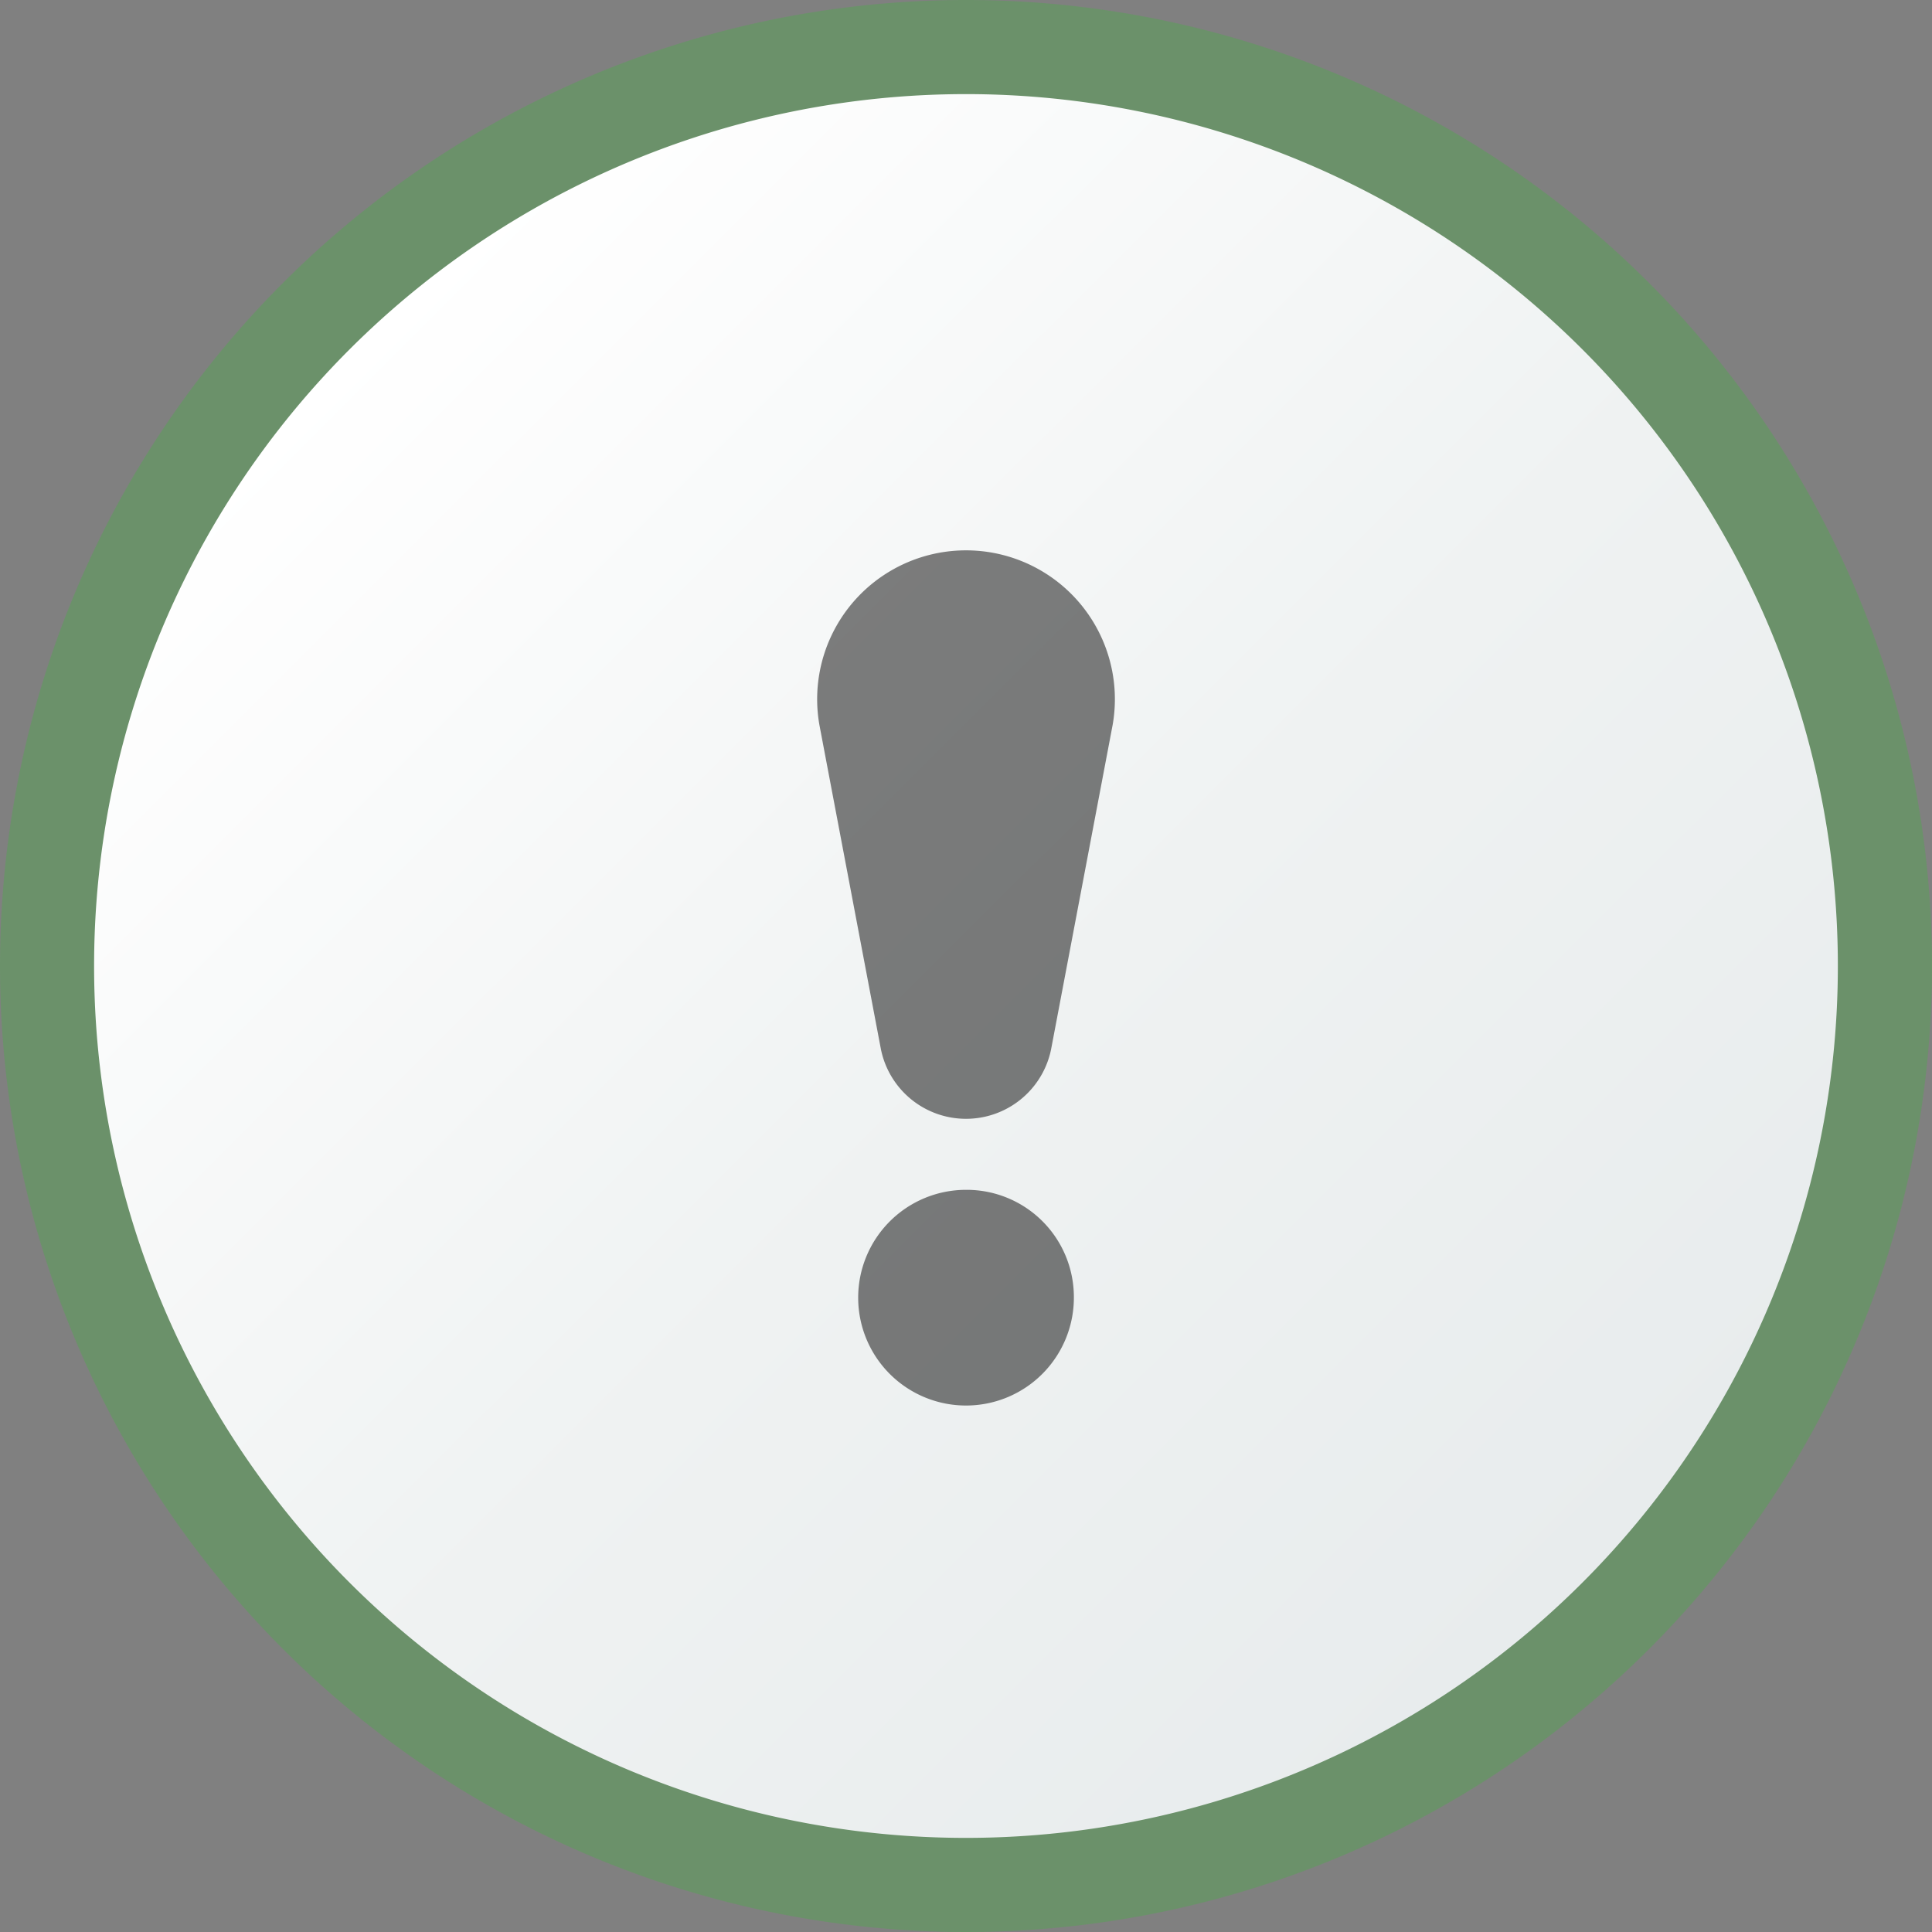 <svg xmlns="http://www.w3.org/2000/svg" xmlns:xlink="http://www.w3.org/1999/xlink" width="90.63" height="90.63" viewBox="0 0 90.63 90.63">
  <rect x="0" y="0" width="90.63" height="90.63" fill="#808080" stroke="none"/>
  <defs>
    <linearGradient id="linear-gradient" x1="0.853" y1="0.853" x2="0.147" y2="0.146" gradientUnits="objectBoundingBox">
      <stop offset="0" stop-color="#e8eced"/>
      <stop offset="0.45" stop-color="#eff2f2"/>
      <stop offset="1" stop-color="#fff"/>
    </linearGradient>
  </defs>
  <g id="mark_4" transform="translate(9130.303 -10568.962)">
    <g id="Arrow_A" data-name="Arrow A" transform="translate(-9130.303 10568.962)">
      <g id="Shadow_under_white_circle" data-name="Shadow under white circle">
        <path id="Path_31626" data-name="Path 31626" d="M458.22,251.455a45.315,45.315,0,1,1,45.315,45.315,45.321,45.321,0,0,1-45.315-45.315Z" transform="translate(-458.22 -206.14)" fill="rgba(26,219,22,0.2)" style="mix-blend-mode: multiply;isolation: isolate"/>
      </g>
      <g id="White_circle" data-name="White circle" transform="translate(4.414 4.414)">
        <path id="Path_31627" data-name="Path 31627" d="M462.29,251.111a40.9,40.9,0,1,1,40.9,40.9A40.9,40.9,0,0,1,462.29,251.111Z" transform="translate(-462.29 -210.21)" fill="url(#linear-gradient)"/>
      </g>
    </g>
    <path id="Path_36540" data-name="Path 36540" d="M6.047,10.191a6.983,6.983,0,1,1,13.756,0l-2.884,15.2a4.073,4.073,0,0,1-7.989,0ZM17.984,37a5.059,5.059,0,1,1-5.059-5A5.03,5.03,0,0,1,17.984,37Z" transform="translate(-9097.912 10592.777)" fill="rgba(0,0,0,0.5)"/>
  </g>
</svg>
